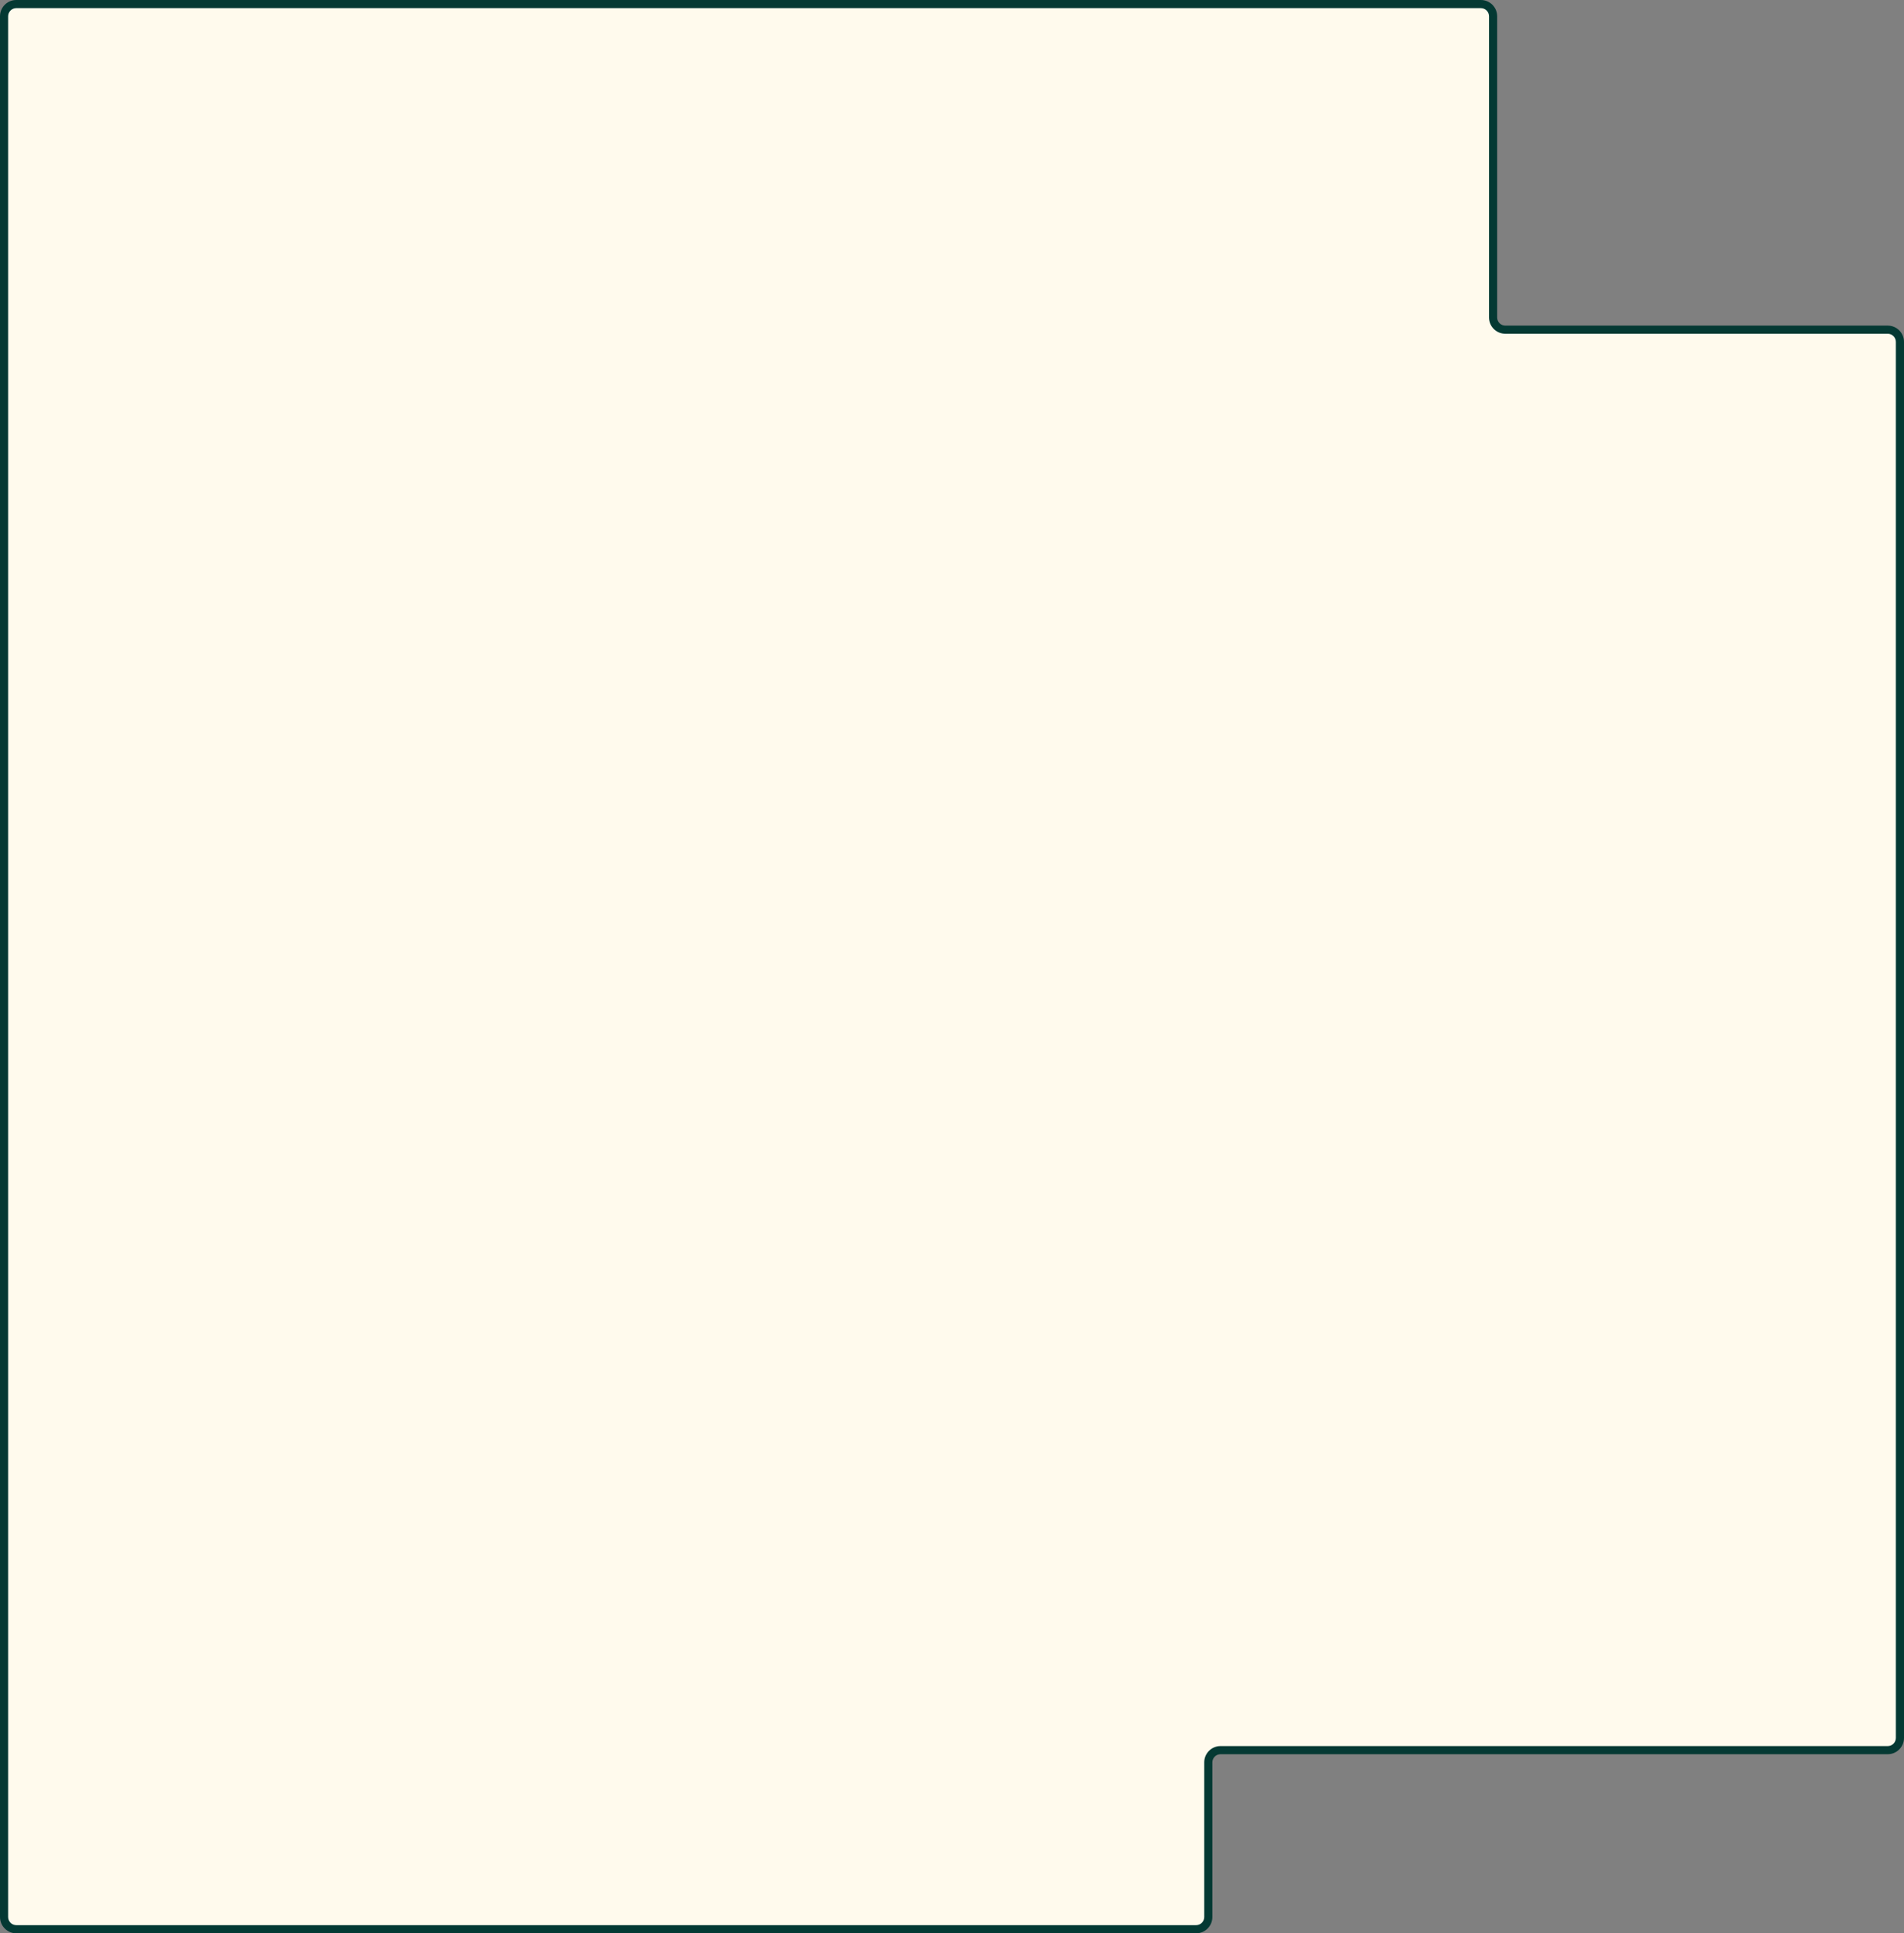 <?xml version="1.0" encoding="UTF-8"?> <svg xmlns="http://www.w3.org/2000/svg" width="468" height="475" viewBox="0 0 468 475" fill="none"><rect x="0" y="0" width="468" height="475" fill="#808080" stroke="none"/> <path fill-rule="evenodd" clip-rule="evenodd" d="M1 4C1 2.343 2.343 1 4 1H364C365.657 1 367 2.343 367 4V78C367 79.657 368.343 81 370 81H464C465.657 81 467 82.343 467 84V427C467 428.657 465.657 430 464 430H300C298.343 430 297 431.343 297 433V471C297 472.657 295.657 474 294 474H4C2.343 474 1 472.657 1 471V430V350V81V61V4Z" fill="#FFFAED"></path> <path d="M364 0H4V2H364V0ZM368 78V4H366V78H368ZM464 80H370V82H464V80ZM468 427V84H466V427H468ZM300 431H464V429H300V431ZM296 433V471H298V433H296ZM294 473H4V475H294V473ZM2 471V430H0V471H2ZM2 430V350H0V430H2ZM2 350V81H0V350H2ZM2 81V61H0V81H2ZM0 4V61H2V4H0ZM4 473C2.895 473 2 472.105 2 471H0C0 473.209 1.791 475 4 475V473ZM296 471C296 472.105 295.105 473 294 473V475C296.209 475 298 473.209 298 471H296ZM300 429C297.791 429 296 430.791 296 433H298C298 431.895 298.895 431 300 431V429ZM466 427C466 428.105 465.105 429 464 429V431C466.209 431 468 429.209 468 427H466ZM464 82C465.105 82 466 82.895 466 84H468C468 81.791 466.209 80 464 80V82ZM366 78C366 80.209 367.791 82 370 82V80C368.895 80 368 79.105 368 78H366ZM4 0C1.791 0 0 1.791 0 4H2C2 2.895 2.895 2 4 2V0ZM364 2C365.105 2 366 2.895 366 4H368C368 1.791 366.209 0 364 0V2Z" fill="#043933"></path> </svg> 